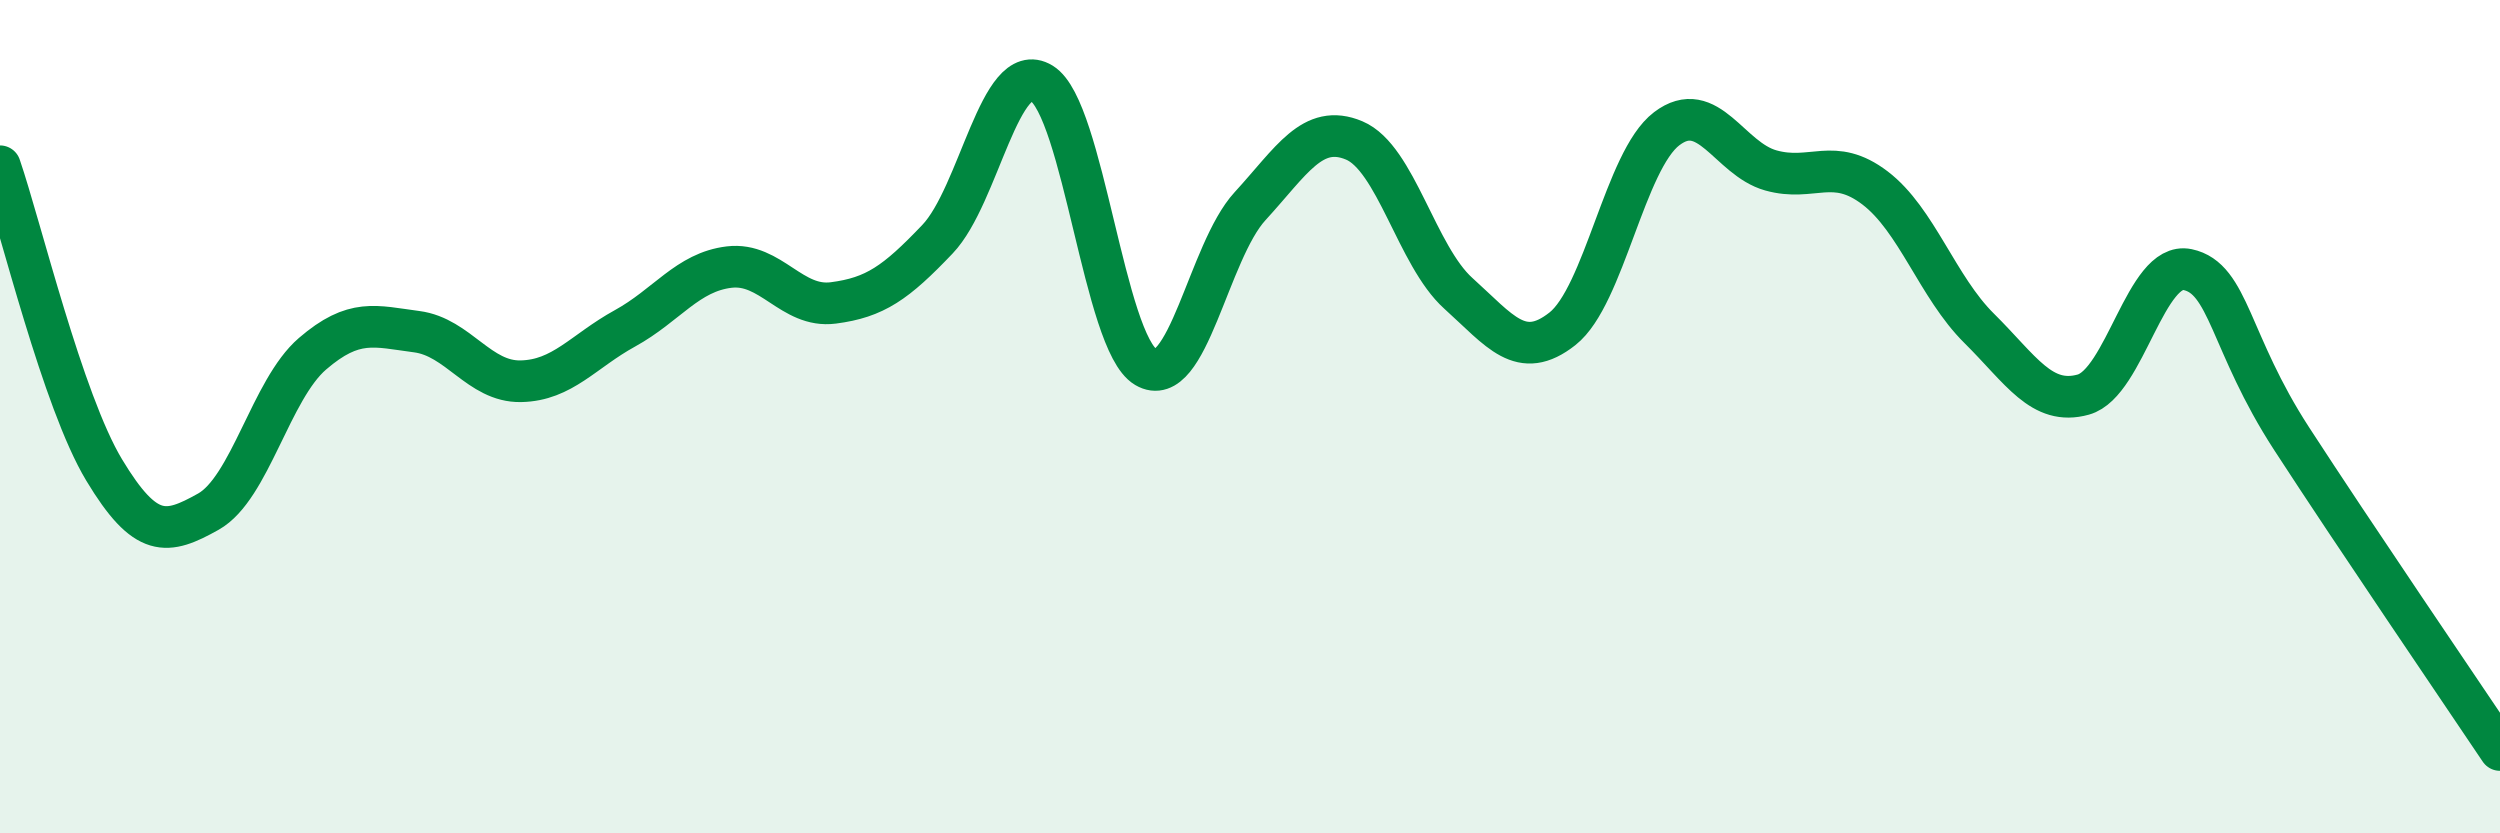 
    <svg width="60" height="20" viewBox="0 0 60 20" xmlns="http://www.w3.org/2000/svg">
      <path
        d="M 0,3.99 C 0.5,5.45 1.5,9.62 2.5,11.28 C 3.5,12.94 4,12.84 5,12.28 C 6,11.72 6.5,9.35 7.5,8.49 C 8.5,7.63 9,7.83 10,7.96 C 11,8.09 11.5,9.17 12.5,9.15 C 13.5,9.13 14,8.43 15,7.88 C 16,7.33 16.5,6.53 17.5,6.41 C 18.5,6.29 19,7.4 20,7.27 C 21,7.14 21.5,6.79 22.5,5.74 C 23.5,4.69 24,1.39 25,2 C 26,2.61 26.5,8.22 27.5,8.81 C 28.5,9.4 29,6.04 30,4.95 C 31,3.86 31.5,2.95 32.5,3.37 C 33.5,3.79 34,6.14 35,7.04 C 36,7.94 36.5,8.68 37.5,7.89 C 38.5,7.1 39,3.85 40,3.09 C 41,2.33 41.5,3.81 42.5,4.09 C 43.5,4.37 44,3.75 45,4.51 C 46,5.27 46.5,6.89 47.5,7.88 C 48.5,8.87 49,9.75 50,9.47 C 51,9.19 51.5,6.26 52.5,6.47 C 53.5,6.68 53.5,8.22 55,10.53 C 56.5,12.84 59,16.51 60,18L60 20L0 20Z"
        fill="#008740"
        opacity="0.1"
        stroke-linecap="round"
        stroke-linejoin="round"
      />
      <path
        d="M 0,3.99 C 0.5,5.45 1.5,9.62 2.5,11.28 C 3.5,12.94 4,12.84 5,12.28 C 6,11.72 6.5,9.35 7.5,8.49 C 8.5,7.63 9,7.83 10,7.96 C 11,8.09 11.5,9.17 12.5,9.15 C 13.5,9.13 14,8.43 15,7.88 C 16,7.33 16.5,6.53 17.5,6.41 C 18.5,6.29 19,7.4 20,7.27 C 21,7.14 21.5,6.79 22.5,5.74 C 23.5,4.69 24,1.39 25,2 C 26,2.61 26.5,8.22 27.5,8.81 C 28.5,9.4 29,6.04 30,4.95 C 31,3.86 31.5,2.95 32.5,3.37 C 33.5,3.79 34,6.14 35,7.04 C 36,7.94 36.5,8.68 37.5,7.89 C 38.5,7.1 39,3.85 40,3.09 C 41,2.33 41.5,3.81 42.5,4.09 C 43.5,4.37 44,3.75 45,4.51 C 46,5.27 46.5,6.89 47.5,7.88 C 48.5,8.87 49,9.75 50,9.47 C 51,9.19 51.5,6.26 52.5,6.47 C 53.5,6.68 53.5,8.22 55,10.53 C 56.5,12.84 59,16.51 60,18"
        stroke="#008740"
        stroke-width="1"
        fill="none"
        stroke-linecap="round"
        stroke-linejoin="round"
      />
    </svg>
  